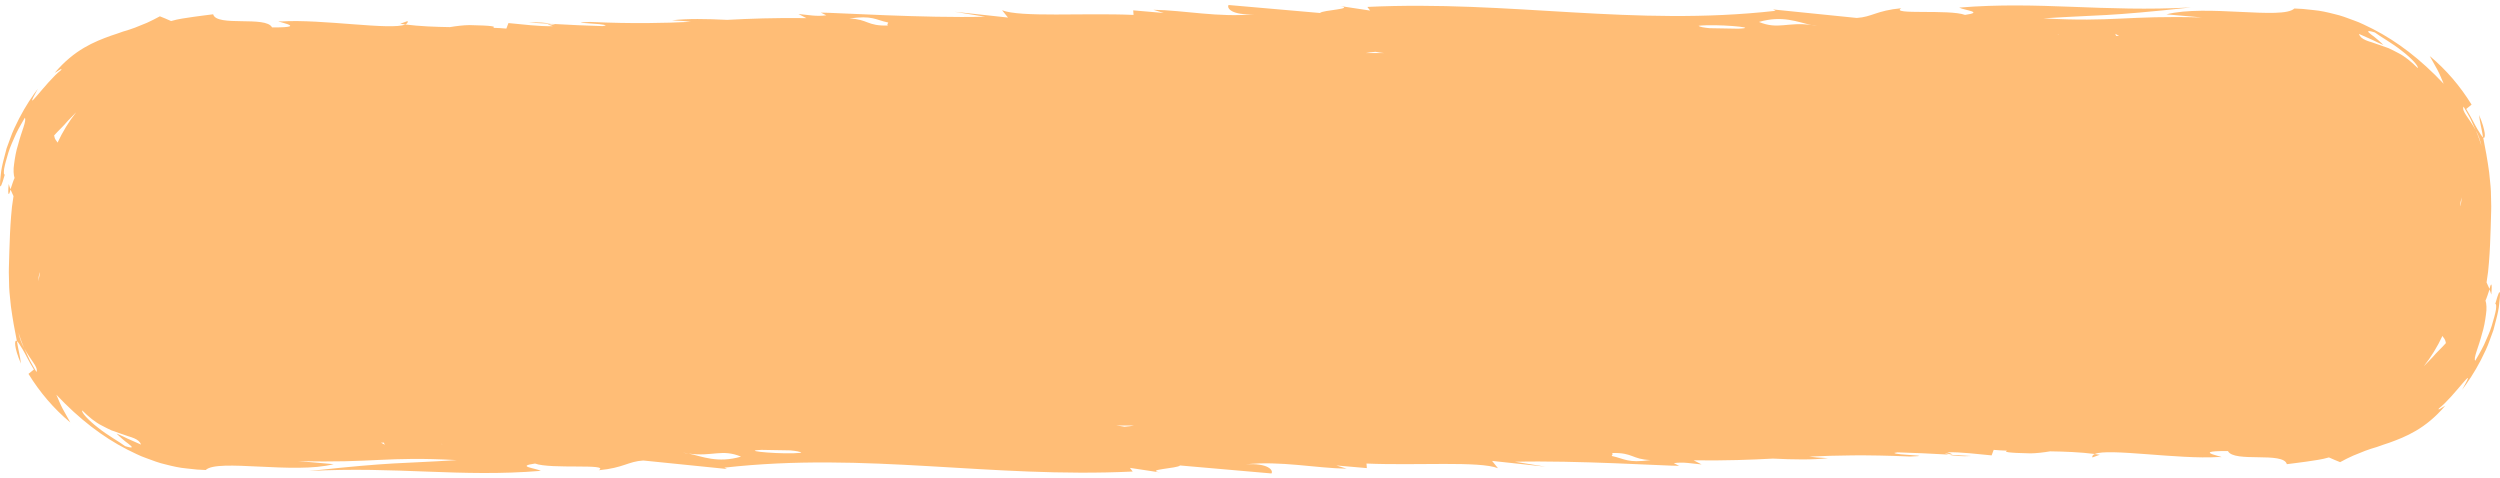 <?xml version="1.0" encoding="UTF-8" standalone="no"?><svg xmlns="http://www.w3.org/2000/svg" xmlns:xlink="http://www.w3.org/1999/xlink" fill="#000000" height="85" preserveAspectRatio="xMidYMid meet" version="1" viewBox="-0.0 -0.9 444.4 85.0" width="444.4" zoomAndPan="magnify"><g id="change1_1"><path d="M1.55,31.81c0.11,0.33,0.2,0.65,0.33,0.97C1.65,33.77,1.31,34.26,1.55,31.81z M72.46,2.84l-1.33,0.49 c0.29,0.04,0.61,0.07,0.91,0.11C72.37,3.31,72.53,3.11,72.46,2.84z M3.72,63.73c-0.12-1.29-0.51-2.59-0.71-4 C2.5,59.36,2.49,60.87,3.72,63.73z M93.96,3.11c1.45,0.08,2.71,0.16,4.06,0.23C97.11,3.14,95.67,3,93.96,3.11z M206.28,83.09 c0.25,0.04,0.54,0.09,0.93,0.14L206.28,83.09z M442.52,50.49c0.13,0.32,0.22,0.64,0.33,0.97C443.08,49.01,442.75,49.5,442.52,50.49z M371.94,80.42l1.33-0.49c-0.29-0.04-0.61-0.07-0.91-0.11C372.03,79.96,371.86,80.16,371.94,80.42z M440.68,19.54 c0.12,1.29,0.51,2.59,0.71,4C441.89,23.91,441.9,22.4,440.68,19.54z M350.44,80.16c-1.45-0.08-2.71-0.16-4.06-0.23 C347.29,80.13,348.72,80.26,350.44,80.16z M444.4,51.34c0.01,0.35-0.04,0.97-0.14,1.79c-0.07,0.82-0.28,1.83-0.58,2.93 c-0.14,0.55-0.3,1.13-0.45,1.72c-0.21,0.58-0.43,1.17-0.65,1.78c-0.42,1.22-1,2.4-1.57,3.52c-1.15,2.24-2.46,4.16-3.34,5.3 c3.05-5.46-1.41,1.25-4.14,3.33c-0.27,0.5,0.6-0.23,1.14-0.5c-3.48,4.13-7.07,5.55-9.98,6.6c-0.75,0.25-1.46,0.48-2.16,0.74 c-0.71,0.21-1.41,0.42-2.11,0.69c-0.69,0.28-1.39,0.56-2.13,0.86c-0.74,0.31-1.49,0.72-2.31,1.15c-0.68-0.27-1.35-0.55-1.99-0.84 c-1.31,0.39-2.66,0.54-4.02,0.75l-1.8,0.24l-1.66,0.21c-0.6-2.28-9.39-0.22-10.47-2.33c-7.61-0.06,1.02,1.3-1.7,1.06 c-7.09,0.45-19.56-1.61-21.97-0.54c-2.6-0.33-5.3-0.43-7.94-0.47c-1.2,0.2-2.36,0.34-3.48,0.36c-4.16-0.08-4.77-0.26-4.17-0.48 c-0.82-0.03-1.62-0.07-2.38-0.14l-0.37,0.98c-2.5-0.22-5.39-0.62-7.9-0.55c0.4,0.11,0.74,0.24,0.94,0.4 c-0.28-0.07-0.76-0.14-1.37-0.21c0.16,0.08,0.39,0.15,0.7,0.22c-3.21-0.19-6.2-0.31-9.09-0.4c-0.2,0.03-0.39,0.06-0.57,0.1 c0.08,0.41,7.69,0.47,2.79,0.64c-7.87-0.34-13.13-0.21-17.92,0.02c0.75,0.11,1.8,0.2,3.34,0.27c-2.74,0.32-6.09,0.26-9.8,0.08 c-3.96,0.21-8.25,0.38-14.08,0.31l1.41,0.73c-1.82-0.16-3.2-0.48-4.95-0.23l0.96,0.48c-2.28,0.01-18.51-1-29.19-0.73l5.44,0.88 l-9.51-1.03l1.05,1.3c-3.28-1.3-14.41-0.45-23.37-0.83l0.06,0.81l-5.42-0.47l1.83,0.57c-5.38-0.07-11.76-1.43-17.94-0.77 c3.99-0.25,4.95,1.05,4.58,1.62l-16.26-1.42c-0.36,0.53-6.43,0.72-3.48,1.25l-5.42-0.82l0.49,0.65 c-25.38,1.21-47.29-3.54-72.58-0.69l0.46,0.24l-14.88-1.51c-2.71,0.17-3.48,1.31-7.91,1.73c2.11-1.23-8.55-0.14-11.33-1.19 c-3.49,0.5,0.09,0.81,1.04,1.3c-14.27,1.18-25.62-0.82-41.21,0.03c15.53-1.67,15.59-1.26,26.25-1.94 C68.62,80.2,66.48,81.43,53,81.06l6.31,0.55c-6.99,1.81-20.66-1-22.74,1.04c-0.51-0.03-1.02-0.05-1.53-0.08 c-0.63-0.07-1.26-0.13-1.89-0.2c-1.25-0.11-2.46-0.39-3.66-0.7c-1.2-0.26-2.36-0.71-3.51-1.14c-1.16-0.39-2.25-0.99-3.37-1.52 c-4.42-2.27-8.5-5.41-12.59-9.74c0.36,0.82,0.69,1.69,1.12,2.49c0.43,0.8,0.89,1.62,1.36,2.44c-2.94-2.44-5.44-5.39-7.44-8.64 l0.96-0.77c-0.94-1.52-1.49-2.76-2-3.59C3.51,60.39,3.23,59.88,3,59.73c-0.39-1.91-0.76-3.98-1.06-6.17 c-0.09-1.1-0.26-2.23-0.31-3.39c-0.01-0.58-0.02-1.16-0.04-1.76c-0.01-0.57-0.04-1.25-0.01-1.69c0.06-1.98,0.1-4.03,0.2-6.11 c0.05-1.04,0.11-2.09,0.2-3.14c0.05-0.54,0.08-1.02,0.15-1.62l0.27-1.88l-0.54-1.2c0.25-0.76,0.59-1.79,0.73-2.03 c-0.18-0.54-0.25-1.46-0.08-2.51c0.14-1.06,0.34-2.3,0.71-3.43c0.59-2.33,1.56-4.31,1.19-4.76c-0.42,0.74-1.02,1.72-1.55,2.82 c-0.48,1.12-1.06,2.3-1.39,3.43c-0.34,1.13-0.62,2.14-0.74,2.85c-0.08,0.71-0.05,1.1,0.13,0.97C0.27,32.2,0.03,32.62,0,31.92 c-0.01-0.35,0.04-0.97,0.14-1.79c0.07-0.82,0.28-1.82,0.58-2.93c0.15-0.55,0.3-1.13,0.45-1.72C1.38,24.9,1.6,24.3,1.82,23.7 c0.42-1.22,1-2.4,1.57-3.52c1.15-2.24,2.46-4.16,3.34-5.3c-3.05,5.46,1.41-1.25,4.14-3.33c0.27-0.5-0.6,0.23-1.14,0.5 c3.48-4.13,7.07-5.55,9.98-6.6c0.75-0.25,1.46-0.48,2.16-0.74c0.71-0.21,1.41-0.42,2.11-0.69c0.69-0.28,1.39-0.56,2.13-0.86 C26.85,2.84,27.6,2.43,28.42,2c0.68,0.27,1.35,0.55,1.99,0.84c1.31-0.39,2.66-0.54,4.02-0.75l1.8-0.24l1.66-0.21 c0.6,2.28,9.39,0.22,10.47,2.33c7.61,0.06-1.02-1.3,1.7-1.06c7.09-0.45,19.56,1.62,21.97,0.54c2.6,0.33,5.3,0.43,7.94,0.47 c1.2-0.2,2.36-0.34,3.48-0.36c4.16,0.08,4.77,0.26,4.18,0.48c0.82,0.03,1.62,0.07,2.38,0.14l0.37-0.98c2.5,0.22,5.39,0.62,7.9,0.55 c-0.4-0.11-0.74-0.24-0.94-0.4c0.28,0.07,0.76,0.14,1.37,0.21c-0.16-0.08-0.39-0.15-0.7-0.22c3.21,0.19,6.2,0.31,9.09,0.4 c0.2-0.03,0.39-0.06,0.57-0.1c-0.08-0.41-7.69-0.47-2.79-0.64c7.87,0.34,13.13,0.21,17.92-0.02c-0.75-0.11-1.8-0.2-3.34-0.27 c2.74-0.32,6.09-0.26,9.8-0.08c3.96-0.21,8.25-0.38,14.08-0.31l-1.41-0.73c1.82,0.16,3.2,0.48,4.95,0.23l-0.96-0.48 c2.28-0.01,18.51,1.01,29.19,0.73l-5.44-0.88l9.51,1.03l-1.05-1.3c3.28,1.3,14.41,0.45,23.37,0.83l-0.06-0.81l5.42,0.47l-1.83-0.57 c5.38,0.07,11.76,1.43,17.94,0.77c-3.99,0.25-4.95-1.05-4.58-1.62l16.26,1.42c0.36-0.53,6.43-0.72,3.48-1.25l5.42,0.82l-0.49-0.65 c25.38-1.21,47.29,3.54,72.58,0.69l-0.46-0.24l14.88,1.51c2.71-0.17,3.48-1.31,7.91-1.73c-2.11,1.23,8.55,0.14,11.33,1.19 c3.49-0.5-0.09-0.81-1.04-1.3c14.27-1.18,25.62,0.82,41.21-0.03c-15.53,1.67-15.59,1.26-26.25,1.94c12.57,0.7,14.71-0.53,28.19-0.16 l-6.31-0.55c6.99-1.81,20.66,1,22.74-1.04c0.51,0.03,1.02,0.05,1.53,0.08c0.63,0.07,1.26,0.13,1.89,0.2 c1.25,0.11,2.46,0.39,3.66,0.7c1.2,0.26,2.36,0.71,3.51,1.14c1.16,0.39,2.25,0.99,3.37,1.52c4.42,2.27,8.5,5.41,12.59,9.74 c-0.36-0.82-0.69-1.69-1.12-2.49c-0.43-0.8-0.89-1.62-1.36-2.44c2.94,2.44,5.44,5.39,7.44,8.64l-0.96,0.77 c0.94,1.52,1.49,2.76,2,3.59c0.51,0.82,0.79,1.33,1.02,1.48c0.39,1.91,0.76,3.98,1.06,6.17c0.09,1.1,0.26,2.23,0.31,3.39 c0.01,0.58,0.02,1.16,0.04,1.76c0.01,0.57,0.04,1.25,0.01,1.69c-0.06,1.98-0.1,4.03-0.2,6.11c-0.05,1.04-0.11,2.09-0.2,3.14 c-0.05,0.54-0.08,1.02-0.15,1.62l-0.27,1.88l0.54,1.2c-0.25,0.76-0.59,1.79-0.73,2.03c0.18,0.54,0.25,1.46,0.08,2.51 c-0.14,1.06-0.34,2.3-0.71,3.43c-0.59,2.33-1.56,4.31-1.19,4.76c0.42-0.75,1.02-1.72,1.55-2.82c0.48-1.12,1.06-2.3,1.39-3.43 c0.34-1.13,0.62-2.14,0.74-2.85c0.08-0.71,0.05-1.1-0.13-0.97C444.13,51.06,444.37,50.64,444.4,51.34z M4.32,61.01 c-0.45-0.9-0.7-1.87-1.05-2.81C3.53,59.24,3.82,60.19,4.32,61.01l0.99,2.15c0.36,0.7,0.78,1.37,1.17,2.06 C6.86,64.37,5.46,63.18,4.32,61.01z M7.09,47.6c0-0.03-0.01-0.06-0.01-0.09c-0.15,0.42-0.25,0.96-0.3,1.58 c0.07-0.25,0.13-0.49,0.19-0.75C7.02,48.11,7.06,47.86,7.09,47.6z M13.54,19.06c-0.08,0.09-0.17,0.17-0.25,0.25 c-0.44,0.45-0.86,0.89-1.28,1.32c-0.75,0.92-1.66,1.71-2.39,2.55c0.12,0.79,0.41,0.9,0.58,1.21c0.01,0.02,0.02,0.04,0.03,0.07 C11.13,22.52,12.24,20.71,13.54,19.06z M20.71,76.16c0.73,0.3,1.31,0.59,1.96,0.91c0.67,0.29,1.4,0.62,2.39,1.06 c-0.16-0.51-0.58-0.85-1.21-1.12c-0.32-0.14-0.68-0.26-1.1-0.38c-0.41-0.14-0.86-0.3-1.35-0.47c-0.49-0.17-1.02-0.36-1.59-0.56 c-0.54-0.25-1.11-0.53-1.7-0.85c-1.21-0.6-2.36-1.57-3.49-2.69c-0.21,0.32,1.08,1.73,2.8,3.06c1.7,1.37,3.87,2.55,4.81,3.28 c1.58,0.49,1.36,0.17,0.67-0.36C22.19,77.54,21.11,76.6,20.71,76.16z M68.42,78.16c-0.12-0.15-0.15-0.27-0.16-0.38 c-0.18,0-0.36,0.01-0.54,0.01L68.42,78.16z M78.72,78.05c-0.09-0.01-0.2-0.03-0.29-0.04l-0.01,0.02 C78.52,78.04,78.63,78.05,78.72,78.05z M131.73,80.27c-3.42-1.42-5.09,0.04-9.3-0.54c-0.35-0.07-0.71-0.13-1.05-0.16 c0.39,0.08,0.71,0.11,1.05,0.16C124.83,80.23,127.53,81.49,131.73,80.27z M142.44,79.59c-0.17-0.22-1.01-0.34-1.95-0.43 c-1.71-0.04-3.41-0.06-5.12-0.09c-0.19,0.01-0.39,0.03-0.61,0.04C132.09,79.29,139.31,79.92,142.44,79.59z M157.9,3.11 c-2.35-0.5-2.8-1.31-6.93-0.72c3.38,0.13,3.11,1.35,6.85,1.25C157.65,3.47,157.8,3.3,157.9,3.11z M201.6,74.74h-3.21 c0.57,0.06,1.08,0.14,1.5,0.22C200.59,74.9,201.2,74.83,201.6,74.74z M246.01,8.53c-0.57-0.06-1.08-0.14-1.5-0.22 c-0.7,0.06-1.31,0.13-1.71,0.22H246.01z M293.42,80.88c-3.38-0.13-3.11-1.35-6.85-1.25c0.18,0.17,0.03,0.34-0.08,0.52 C288.84,80.65,289.29,81.46,293.42,80.88z M301.95,3.68c0.17,0.22,1.01,0.34,1.95,0.43c1.71,0.04,3.42,0.06,5.12,0.09 c0.19-0.01,0.39-0.03,0.61-0.04C312.31,3.98,305.09,3.34,301.95,3.68z M323.02,3.7c-0.39-0.08-0.71-0.11-1.05-0.16 c-2.4-0.5-5.1-1.76-9.3-0.54c3.42,1.42,5.09-0.04,9.3,0.54C322.31,3.61,322.67,3.67,323.02,3.7z M365.98,5.23 c-0.1,0-0.21-0.01-0.3-0.01c0.09,0.01,0.2,0.03,0.29,0.04L365.98,5.23z M376.68,5.47l-0.7-0.37c0.12,0.15,0.15,0.27,0.16,0.38 C376.32,5.48,376.5,5.47,376.68,5.47z M426.97,8.15c-1.7-1.37-3.87-2.55-4.81-3.28c-1.58-0.49-1.36-0.17-0.67,0.36 c0.71,0.5,1.79,1.44,2.19,1.87c-0.72-0.3-1.31-0.59-1.96-0.91c-0.67-0.29-1.4-0.62-2.39-1.06c0.16,0.51,0.58,0.85,1.21,1.12 c0.32,0.14,0.68,0.26,1.1,0.38c0.41,0.14,0.86,0.3,1.35,0.47c0.49,0.17,1.02,0.36,1.59,0.56c0.54,0.25,1.11,0.53,1.7,0.85 c1.21,0.6,2.36,1.57,3.49,2.69C429.98,10.89,428.7,9.48,426.97,8.15z M434.78,60.09c-0.12-0.79-0.41-0.9-0.58-1.21 c-0.01-0.02-0.02-0.04-0.03-0.07c-0.9,1.93-2.01,3.74-3.31,5.39c0.08-0.09,0.17-0.17,0.25-0.25c0.44-0.45,0.86-0.89,1.28-1.32 C433.14,61.72,434.05,60.93,434.78,60.09z M437.6,34.18c-0.07,0.25-0.13,0.49-0.19,0.75c-0.04,0.23-0.08,0.47-0.11,0.73 c0,0.03,0.01,0.06,0.01,0.09C437.46,35.34,437.56,34.8,437.6,34.18z M440.08,22.26c0.45,0.9,0.7,1.87,1.05,2.81 C440.86,24.03,440.58,23.08,440.08,22.26l-0.99-2.15c-0.36-0.7-0.78-1.37-1.17-2.06C437.54,18.9,438.93,20.09,440.08,22.26z M238.11,0.17c-0.25-0.04-0.54-0.09-0.93-0.14L238.11,0.17z" fill="#ffbd76"/></g></svg>